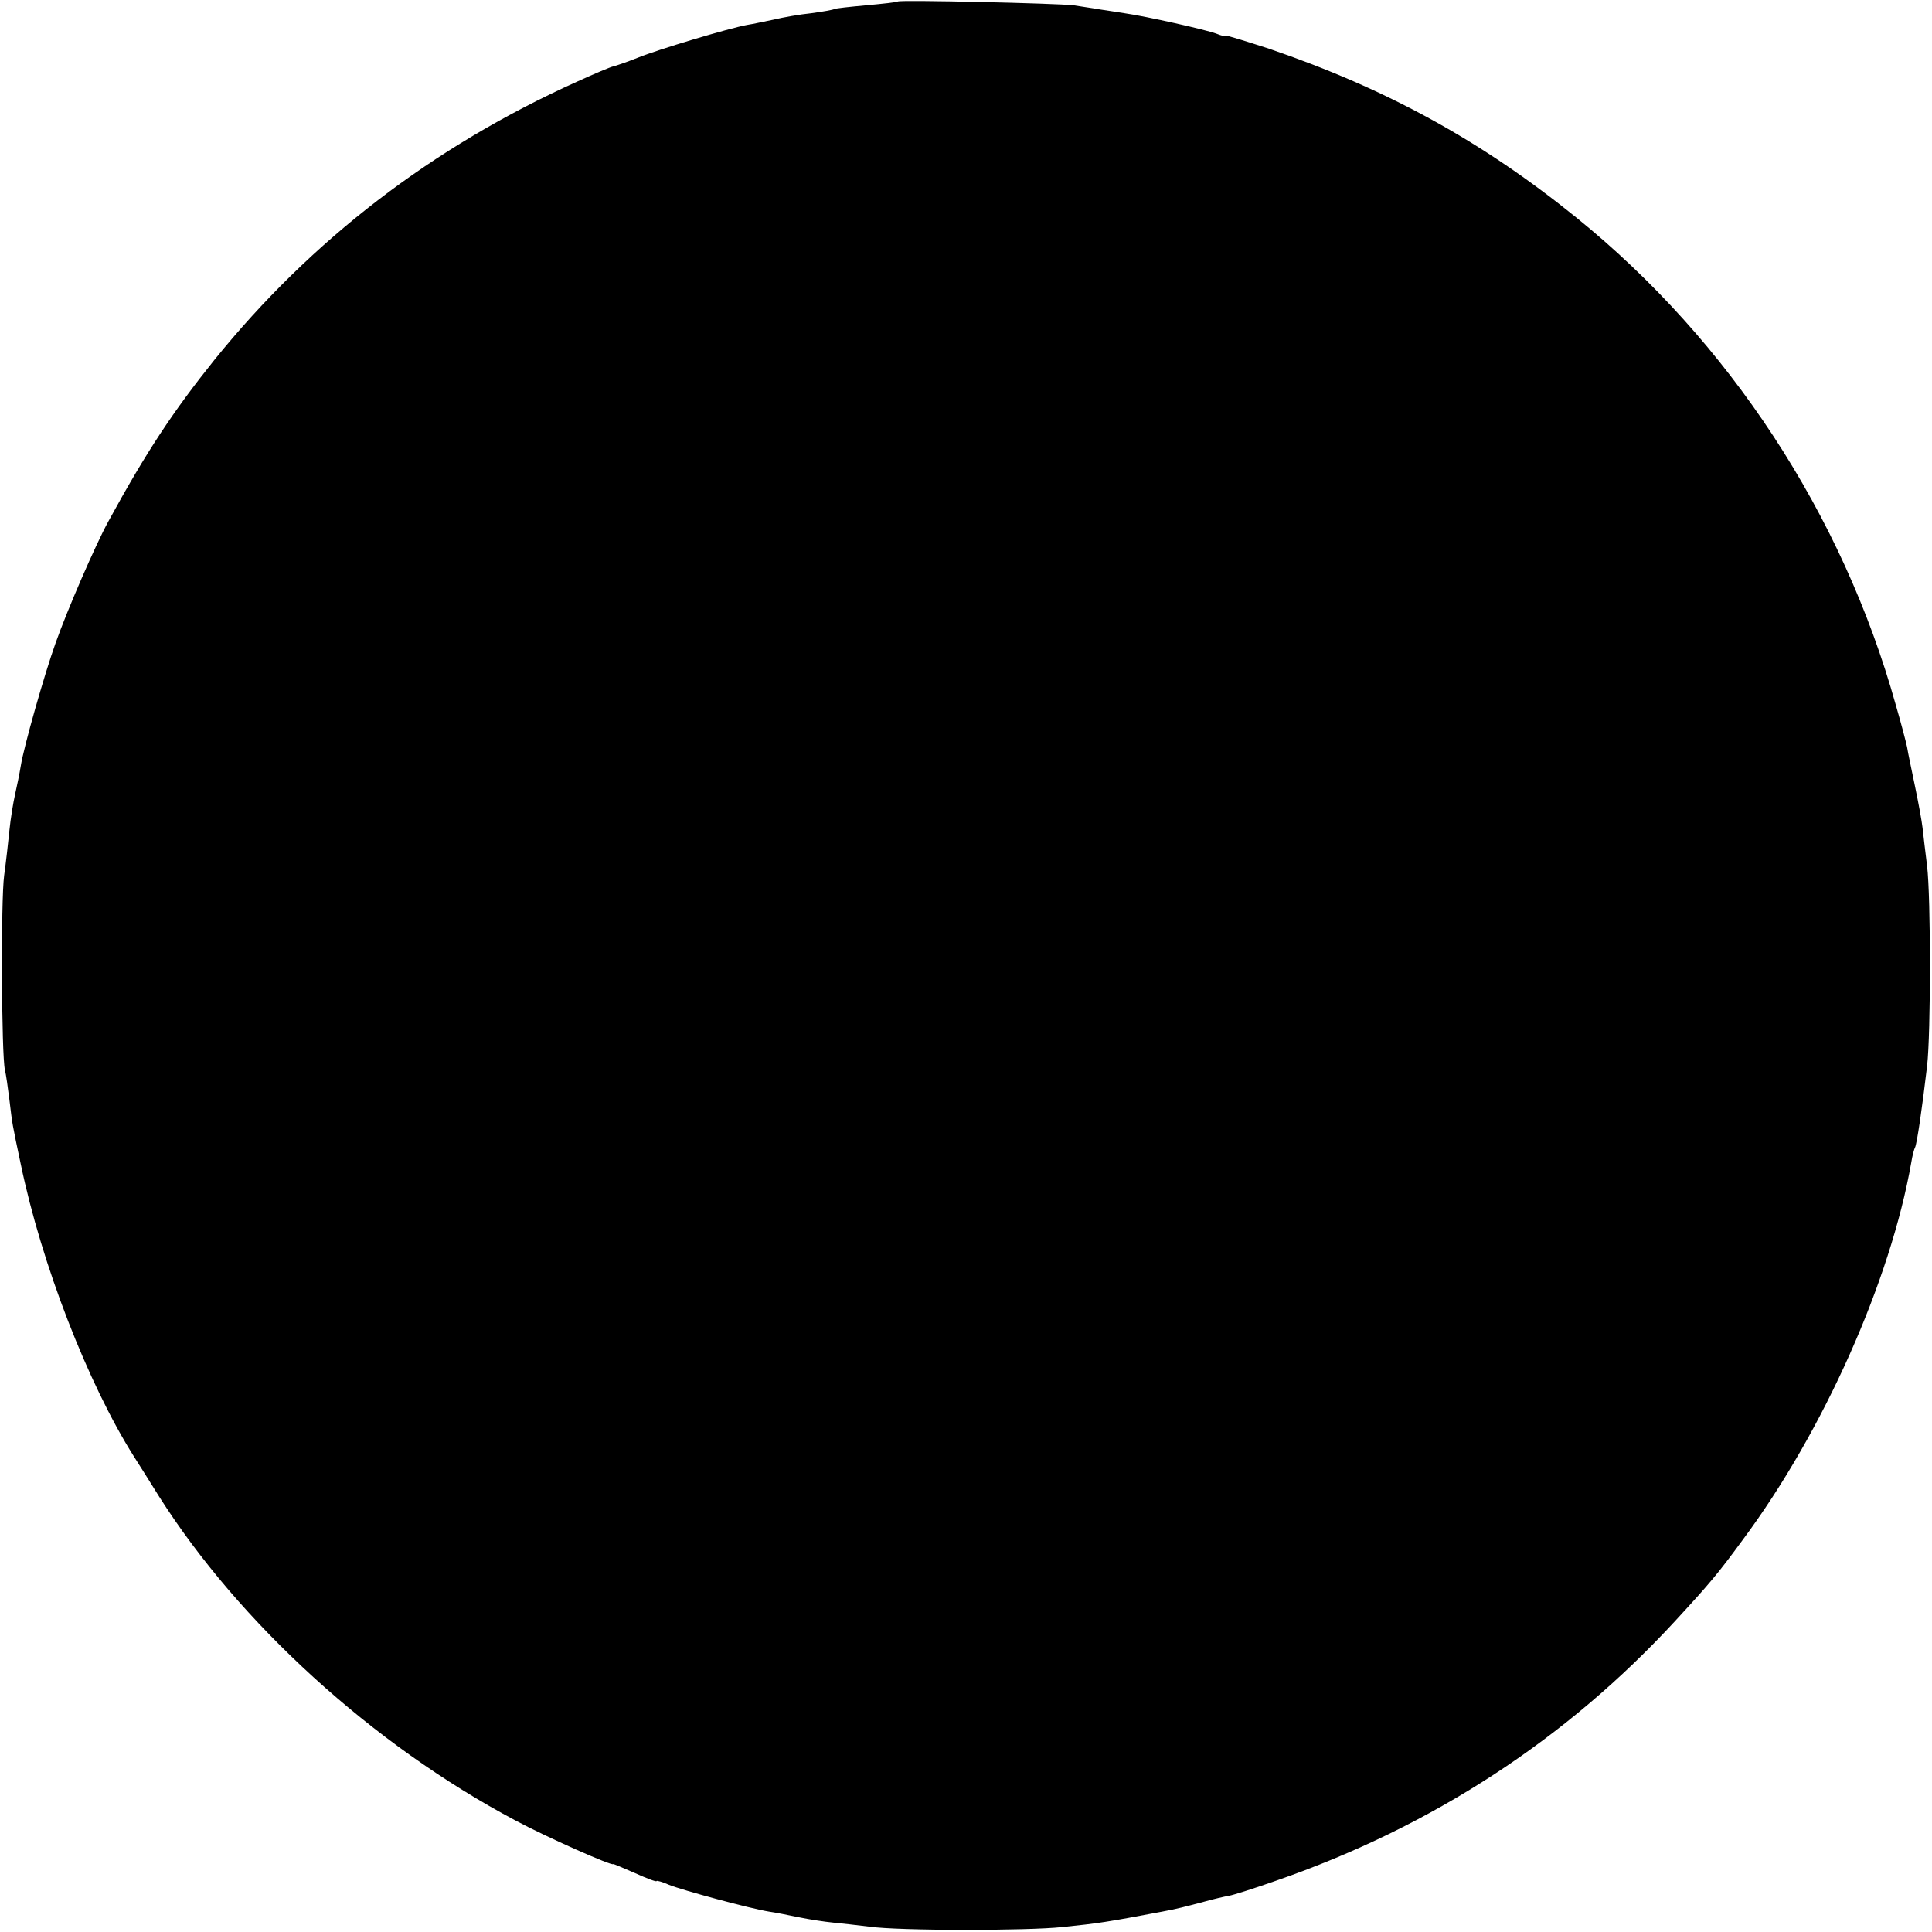 <?xml version="1.0" standalone="no"?>
<!DOCTYPE svg PUBLIC "-//W3C//DTD SVG 20010904//EN"
 "http://www.w3.org/TR/2001/REC-SVG-20010904/DTD/svg10.dtd">
<svg version="1.0" xmlns="http://www.w3.org/2000/svg"
 width="512pt" height="512pt" viewBox="0 0 512 512"
 preserveAspectRatio="xMidYMid meet">
<g transform="translate(0,512) scale(0.1,-0.1)"
fill="#000000" stroke="none">
<path d="M2379 5116 c-2 -2 -40 -6 -83 -10 -44 -4 -82 -8 -85 -10 -3 -2 -31
-7 -61 -11 -30 -3 -75 -11 -100 -17 -25 -5 -56 -12 -70 -14 -49 -9 -236 -65
-290 -87 -30 -12 -60 -22 -65 -23 -6 -1 -49 -19 -95 -40 -384 -173 -705 -420
-962 -738 -109 -136 -180 -243 -281 -428 -34 -62 -109 -235 -140 -323 -29 -81
-84 -274 -92 -325 -3 -19 -10 -53 -15 -75 -5 -22 -12 -65 -15 -95 -3 -30 -9
-84 -14 -120 -9 -66 -7 -478 2 -515 3 -12 8 -48 12 -80 8 -67 7 -61 30 -170
55 -265 178 -582 300 -775 12 -19 42 -66 66 -105 213 -336 566 -658 944 -859
82 -44 260 -123 260 -116 0 1 26 -10 58 -24 31 -14 57 -24 57 -21 0 2 15 -2
33 -10 34 -14 215 -63 265 -71 15 -2 50 -9 79 -15 29 -6 69 -12 90 -14 21 -2
65 -7 98 -11 76 -11 418 -11 510 -1 97 10 117 13 265 41 38 7 61 13 110 26 25
7 55 14 67 16 12 2 68 20 125 40 413 143 769 375 1058 689 93 101 113 125 179
215 214 288 391 686 446 999 3 19 8 37 10 40 5 9 19 105 32 216 10 86 10 447
0 530 -5 39 -10 84 -12 101 -2 18 -11 67 -20 110 -9 44 -19 90 -21 104 -3 14
-16 64 -30 112 -141 505 -442 964 -846 1291 -252 204 -504 342 -815 448 -62
20 -113 36 -113 34 0 -3 -12 0 -27 6 -26 10 -186 46 -243 54 -14 2 -43 7 -65
10 -22 4 -53 8 -70 11 -41 5 -461 15 -466 10z"/>
</g>
</svg>

